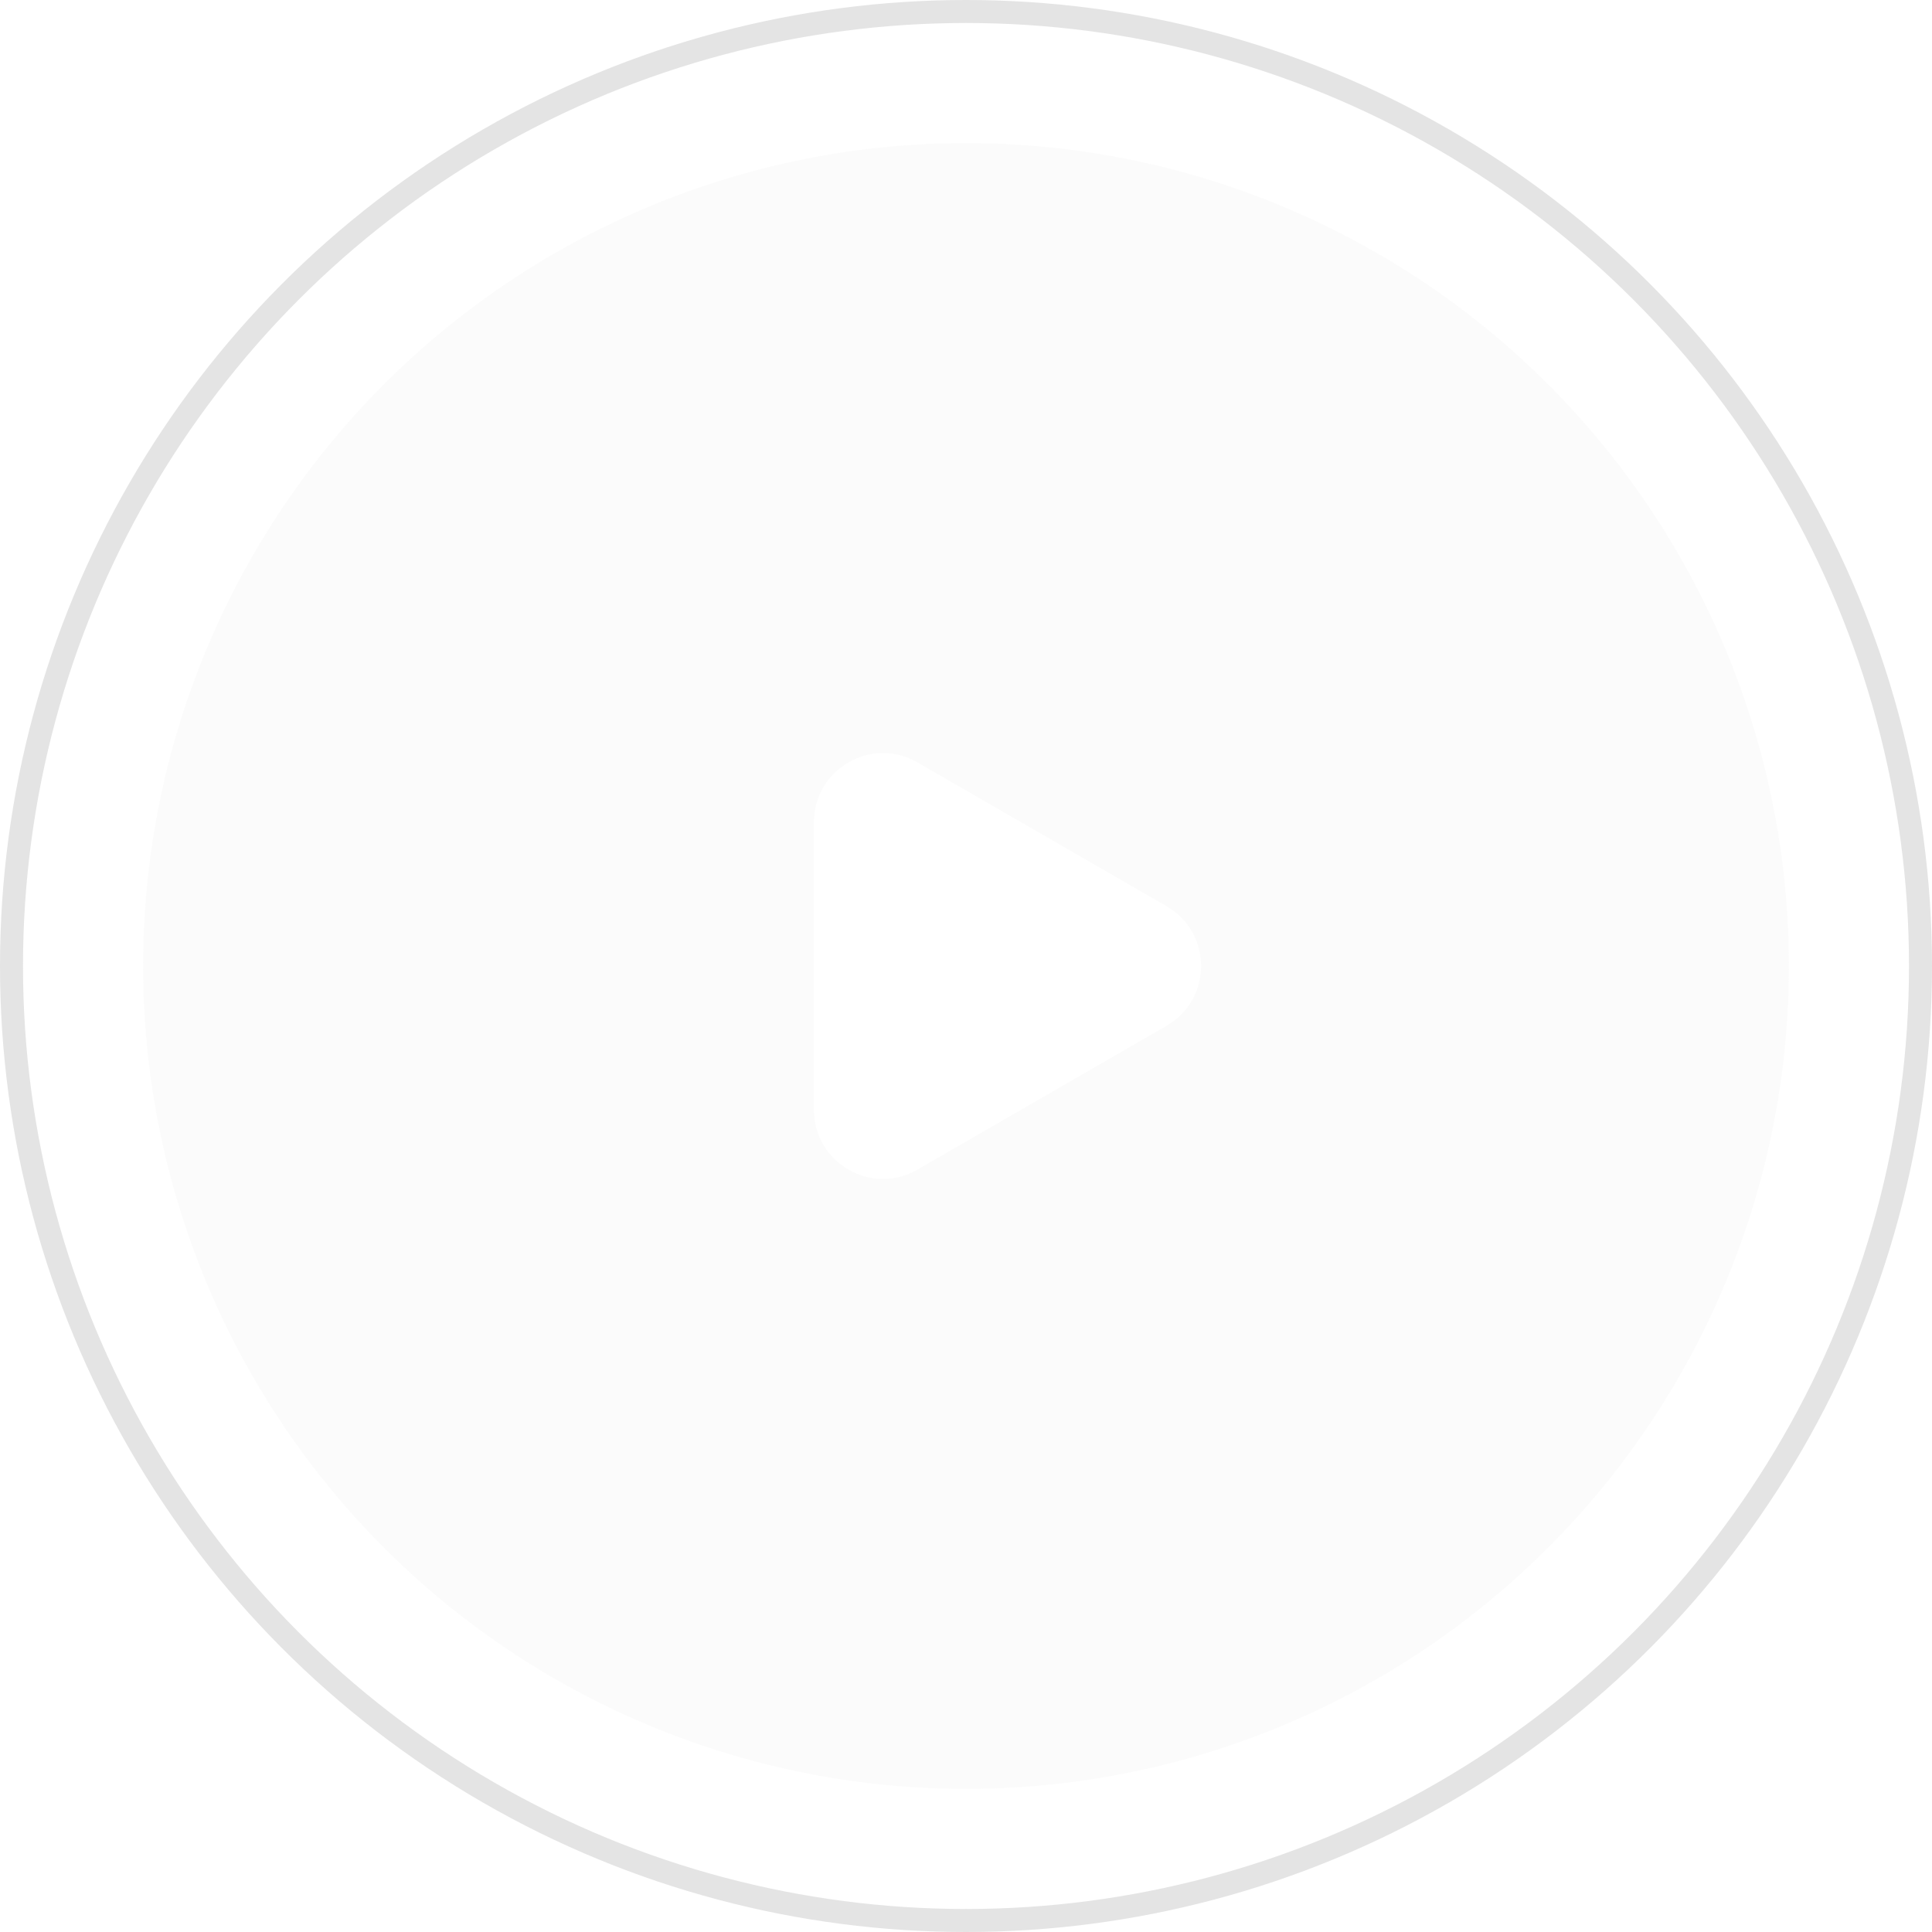 <svg width="84" height="84" viewBox="0 0 84 84" fill="none" xmlns="http://www.w3.org/2000/svg">
<g filter="url(#filter0_b_159_130)">
<circle cx="42" cy="42" r="35.778" fill="#D9D9D9" fill-opacity="0.1"/>
</g>
<circle cx="42" cy="42" r="41.5" stroke="#D9D9D9" stroke-opacity="0.7"/>
<path d="M50.722 39.402C52.722 40.557 52.722 43.443 50.722 44.598L39.889 50.853C37.889 52.007 35.389 50.564 35.389 48.255L35.389 35.745C35.389 33.436 37.889 31.993 39.889 33.147L50.722 39.402Z" fill="white"/>
<defs>
<filter id="filter0_b_159_130" x="2.222" y="2.222" width="79.556" height="79.555" filterUnits="userSpaceOnUse" color-interpolation-filters="sRGB">
<feFlood flood-opacity="0" result="BackgroundImageFix"/>
<feGaussianBlur in="BackgroundImageFix" stdDeviation="2"/>
<feComposite in2="SourceAlpha" operator="in" result="effect1_backgroundBlur_159_130"/>
<feBlend mode="normal" in="SourceGraphic" in2="effect1_backgroundBlur_159_130" result="shape"/>
</filter>
</defs>
</svg>

